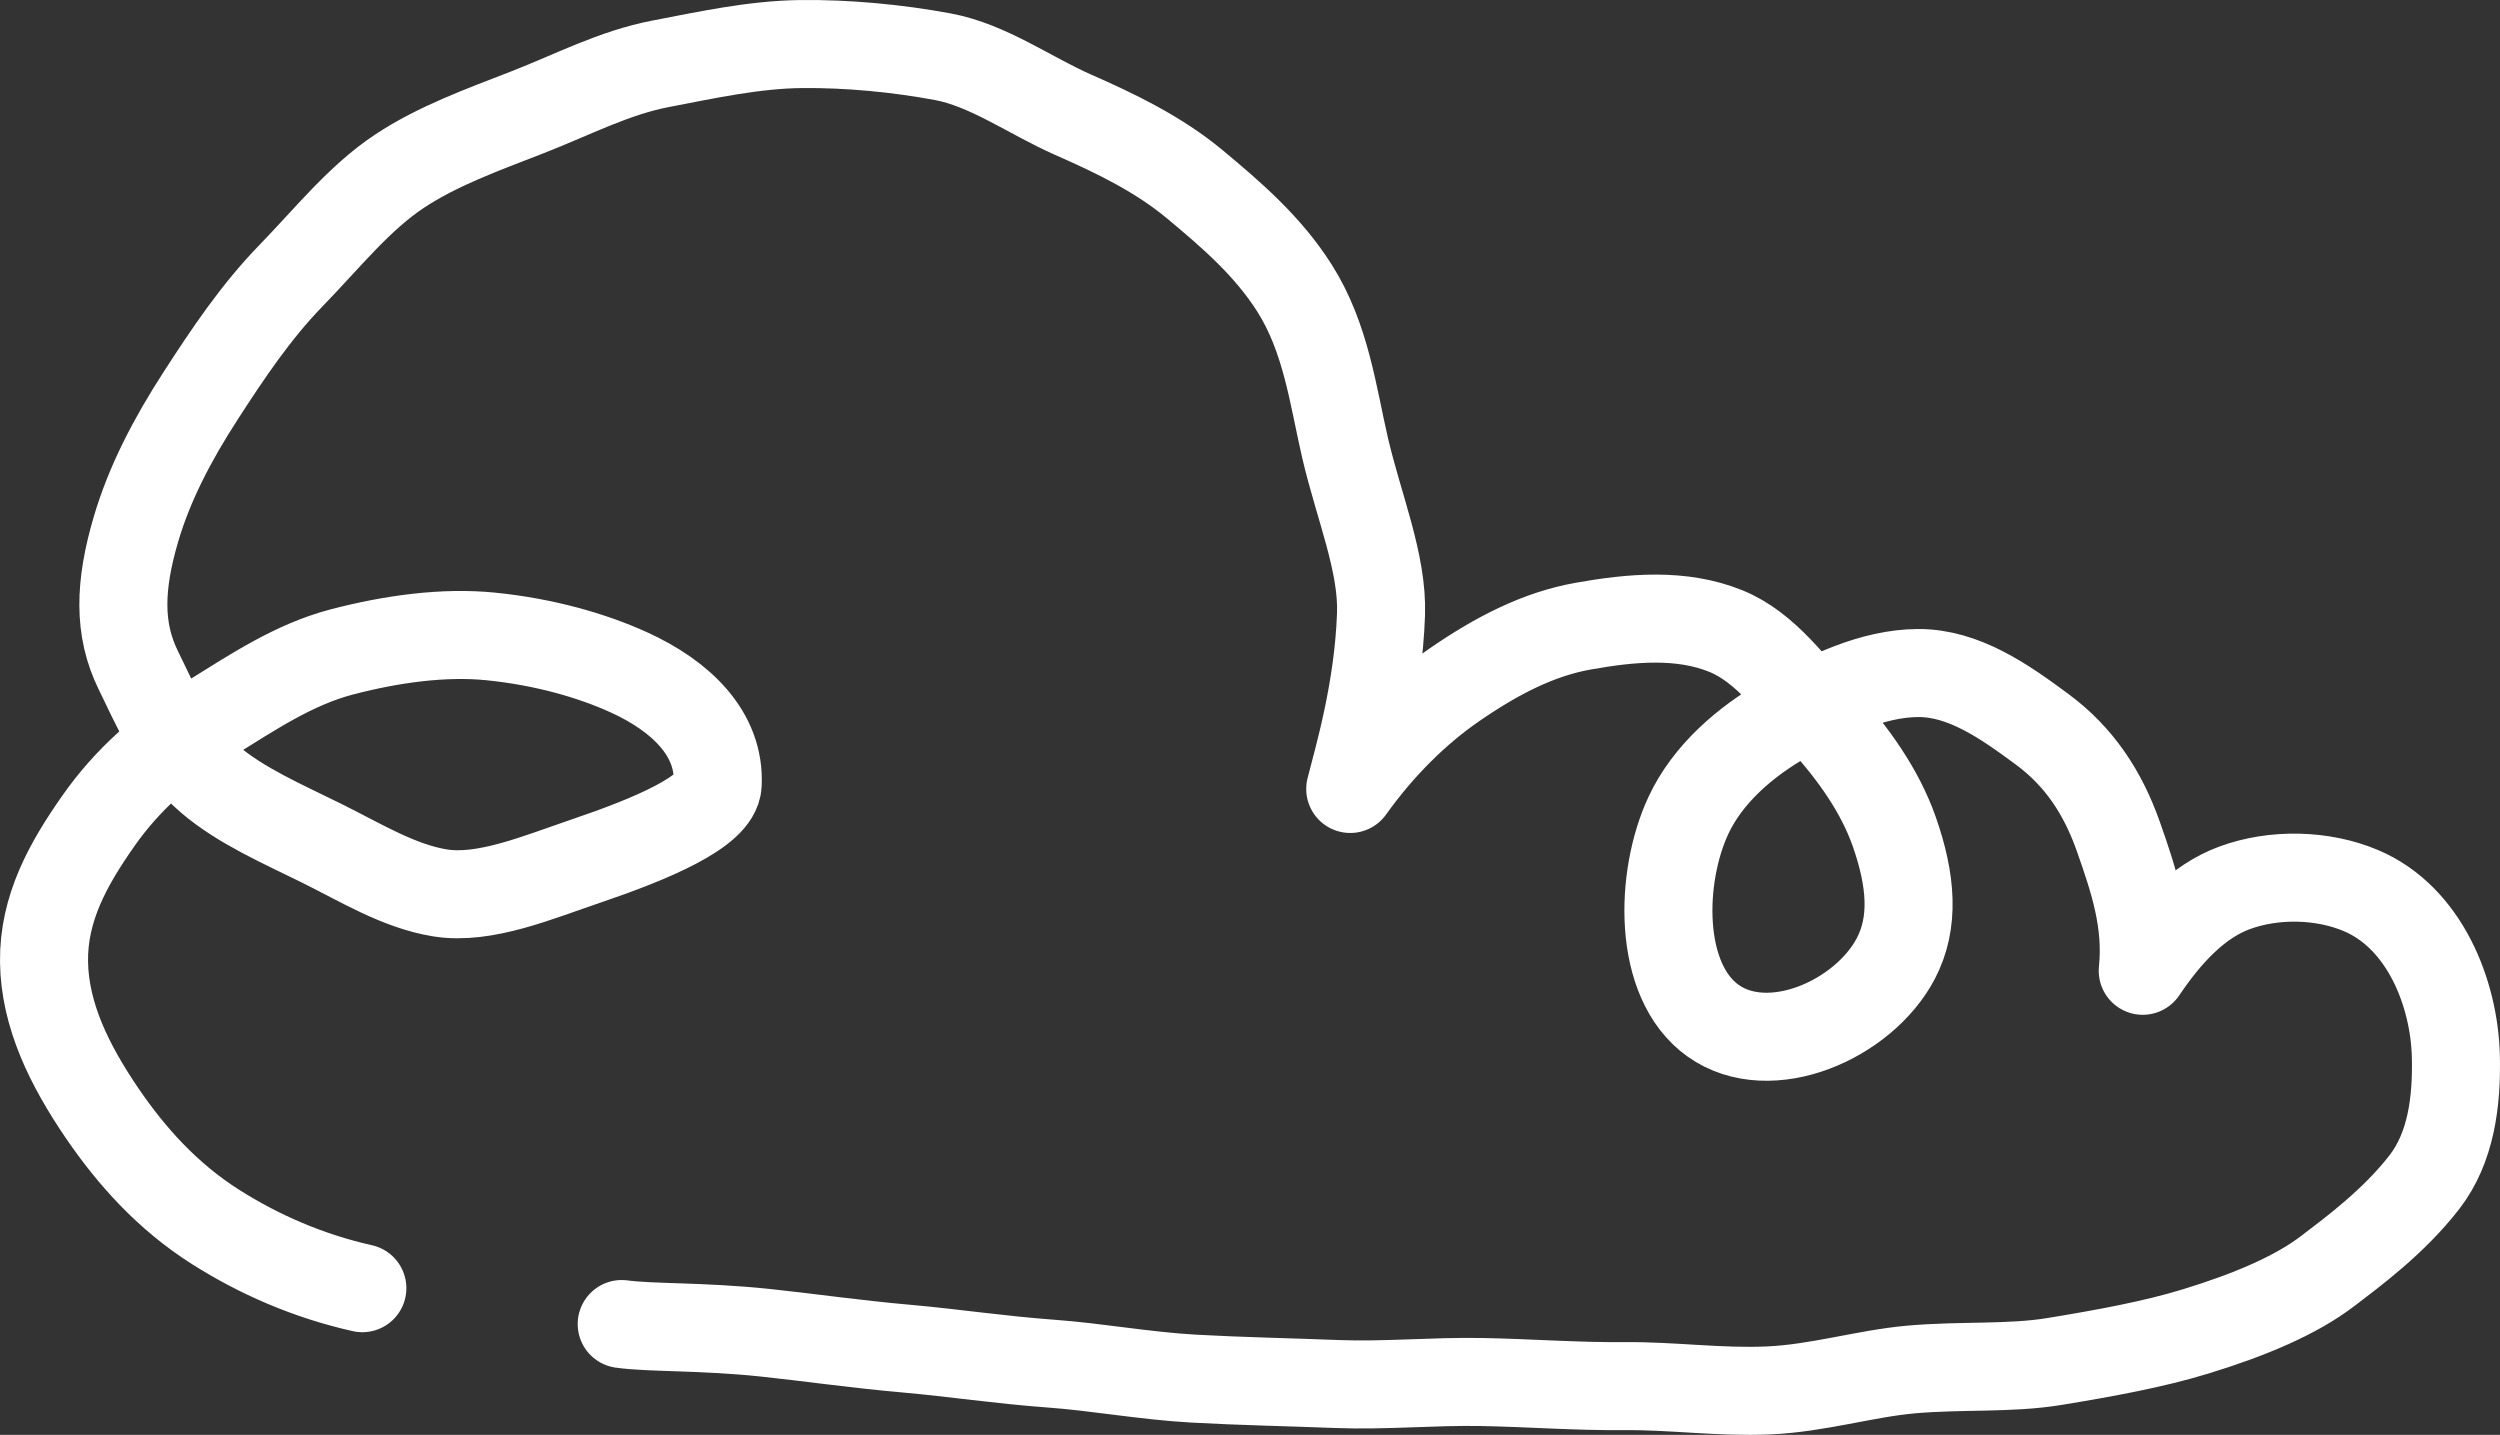 <svg width="284" height="163" viewBox="0 0 284 163" fill="none" xmlns="http://www.w3.org/2000/svg">
<rect x="0" y="0" width="284" height="163" fill="#333333" stroke="none"/>
<path d="M41.164 146.338C34.956 144.948 29.369 142.475 24.485 139.379C18.998 135.9 14.908 131.299 11.621 126.488C7.878 120.996 5.084 115.312 5.002 109.274C4.92 103.15 7.777 98.099 11.192 93.23C14.396 88.658 18.559 84.939 23.617 81.795C28.675 78.652 33.34 75.508 38.791 74.07C44.533 72.566 50.459 71.77 55.726 72.297C61.843 72.91 67.248 74.473 71.429 76.371C77.373 79.073 81.837 83.377 81.527 89.137C81.363 92.204 73.986 95.3 66.582 97.811C61.095 99.671 55.051 102.249 49.993 101.434C45.291 100.677 40.9 97.945 36.517 95.779C32.135 93.613 27.351 91.543 23.809 88.514C19.527 84.853 17.573 79.888 15.729 76.179C13.41 71.482 13.565 66.479 15.464 60.058C16.962 54.997 19.491 50.042 22.869 44.837C25.9 40.16 29.049 35.435 33.094 31.275C37.138 27.116 40.808 22.477 45.382 19.448C49.737 16.563 54.85 14.732 59.962 12.739C65.075 10.745 69.768 8.263 75.054 7.247C80.34 6.231 85.699 5.062 91.004 5.004C96.308 4.947 101.914 5.483 107.09 6.442C112.267 7.4 117.051 10.899 121.889 13.026C126.728 15.154 131.594 17.493 135.739 20.943C139.884 24.394 144.038 27.969 147.051 32.723C150.657 38.406 151.433 44.991 152.802 50.885C154.364 57.594 157.084 63.949 156.883 69.767C156.591 78.441 154.218 86.3 153.387 89.626C156.82 84.824 160.882 80.779 165.228 77.789C170.003 74.501 174.732 72.038 179.863 71.128C185.396 70.141 191.019 69.652 196.041 71.684C200.624 73.534 203.719 78.057 207.152 81.862C210.584 85.668 213.552 89.846 215.168 94.418C217.14 100.016 217.505 104.798 215.368 108.881C211.726 115.84 201.053 120.546 194.598 115.945C188.235 111.402 188.536 99.584 191.823 92.588C193.987 87.977 198.214 84.239 203.016 81.546C207.499 79.035 212.693 76.486 217.879 76.457C223.065 76.428 227.666 79.648 232.003 82.859C236.157 85.936 238.868 89.961 240.676 95.118C242.374 99.958 243.99 104.75 243.415 110.281C246.272 106.044 249.65 102.402 253.85 100.859C258.351 99.201 263.856 99.335 268.193 101.166C275.433 104.223 278.792 112.801 278.984 119.932C279.121 125.213 278.409 130.398 275.433 134.261C271.936 138.795 267.207 142.264 264.486 144.344C260.825 147.162 255.521 149.385 249.413 151.254C244.684 152.702 239.224 153.708 233.381 154.666C228.314 155.5 222.763 155.069 217.076 155.577C211.844 156.047 206.476 157.714 200.88 157.954C195.283 158.194 190.07 157.417 184.546 157.465C179.023 157.513 173.7 157.091 168.241 156.996C162.781 156.9 157.313 157.436 151.917 157.226C146.521 157.015 140.925 156.909 135.602 156.612C129.997 156.296 124.583 155.28 119.36 154.906C113.627 154.484 108.204 153.67 103.128 153.219C97.12 152.692 91.679 151.897 86.913 151.398C79.664 150.641 73.977 150.871 70.626 150.411" stroke="white" stroke-width="10" stroke-linecap="round" stroke-linejoin="round"/>
</svg>
